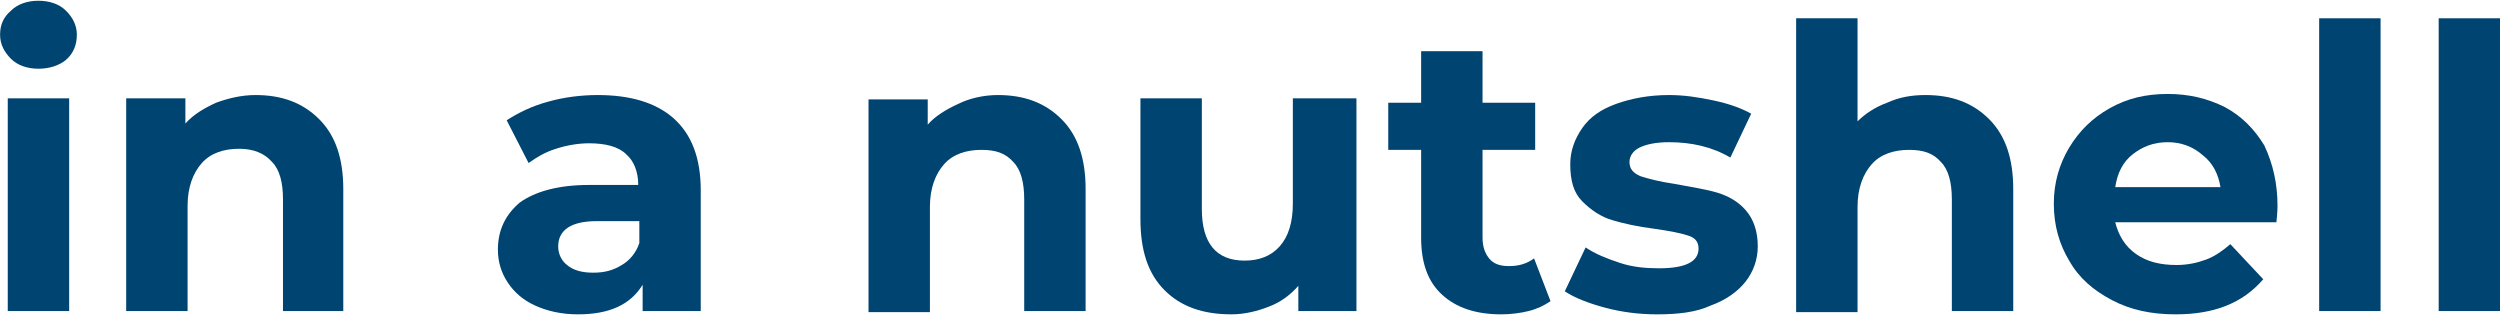 <?xml version="1.0" encoding="utf-8"?>
<!-- Generator: Adobe Illustrator 27.9.0, SVG Export Plug-In . SVG Version: 6.00 Build 0)  -->
<svg version="1.1" id="レイヤー_1" xmlns="http://www.w3.org/2000/svg" xmlns:xlink="http://www.w3.org/1999/xlink" x="0px"
	 y="0px" viewBox="0 0 228 29" style="enable-background:new 0 0 228 29;" xml:space="preserve">
<style type="text/css">
	.st0{fill:#004471;}
</style>
<g id="layout">
	<g id="EN_A-1-TOPページ_pc" transform="translate(-98, -2257)">
		<g id="TOMOEGAWA早わかり" transform="translate(0, 2080)">
			<g id="Group-15" transform="translate(117, 133.238)">
				<g id="in-a-nutshell" transform="translate(1.908, 64.43)">
					<path id="Shape" class="st0" d="M-20.2-11.7h5.6V7.7h-5.6V-11.7z M-17.4-14.4c-1,0-1.9-0.3-2.5-0.9c-0.6-0.6-1-1.3-1-2.2
						c0-0.9,0.3-1.6,1-2.2c0.6-0.6,1.5-0.9,2.5-0.9s1.9,0.3,2.5,0.9c0.6,0.6,1,1.3,1,2.2c0,0.9-0.3,1.7-1,2.3
						C-15.5-14.7-16.4-14.4-17.4-14.4z"/>
					<path id="Path" class="st0" d="M2.4-12c2.4,0,4.3,0.7,5.8,2.2s2.2,3.6,2.2,6.4V7.7H4.9V-2.5c0-1.5-0.3-2.7-1-3.4
						C3.2-6.7,2.2-7.1,0.9-7.1c-1.4,0-2.6,0.4-3.4,1.3c-0.8,0.9-1.3,2.2-1.3,3.9v9.6h-5.6v-19.4H-4v2.3c0.7-0.8,1.7-1.4,2.8-1.9
						C-0.1-11.7,1.1-12,2.4-12z"/>
					<path id="Shape_00000137098739277879916330000015350280915683742888_" class="st0" d="M33.6-12c3,0,5.3,0.7,6.9,2.1
						C42.2-8.4,43-6.2,43-3.3V7.7h-5.3V5.3c-1.1,1.8-3,2.7-5.9,2.7c-1.5,0-2.8-0.3-3.9-0.8c-1.1-0.5-1.9-1.2-2.5-2.1
						c-0.6-0.9-0.9-1.9-0.9-3c0-1.8,0.7-3.2,2-4.3c1.4-1,3.5-1.6,6.3-1.6h4.5c0-1.2-0.4-2.2-1.1-2.8c-0.7-0.7-1.9-1-3.4-1
						c-1,0-2.1,0.2-3,0.5c-1,0.3-1.8,0.8-2.5,1.3l-2-3.9c1.1-0.7,2.3-1.3,3.8-1.7C30.5-11.8,32.1-12,33.6-12z M33.2,4.2
						c1,0,1.8-0.2,2.6-0.7c0.7-0.4,1.3-1.1,1.6-2v-2h-3.9c-2.3,0-3.5,0.8-3.5,2.3c0,0.7,0.3,1.3,0.8,1.7C31.4,4,32.2,4.2,33.2,4.2z"
						/>
					<path id="Path_00000071536878578085223380000011913490738637227917_" class="st0" d="M70.1-12c2.4,0,4.3,0.7,5.8,2.2
						s2.2,3.6,2.2,6.4V7.7h-5.6V-2.5c0-1.5-0.3-2.7-1-3.4c-0.7-0.8-1.6-1.1-2.9-1.1c-1.4,0-2.6,0.4-3.4,1.3
						c-0.8,0.9-1.3,2.2-1.3,3.9v9.6h-5.6v-19.4h5.4v2.3c0.7-0.8,1.7-1.4,2.8-1.9C67.5-11.7,68.8-12,70.1-12z"/>
					<path id="Path_00000008860156456540733940000010681766349082938555_" class="st0" d="M102.8-11.7V7.7h-5.3V5.4
						c-0.7,0.8-1.6,1.5-2.7,1.9c-1,0.4-2.2,0.7-3.4,0.7c-2.6,0-4.6-0.7-6.1-2.2c-1.5-1.5-2.2-3.6-2.2-6.5v-11h5.6v10.1
						c0,3.1,1.3,4.7,3.9,4.7c1.3,0,2.4-0.4,3.2-1.3c0.8-0.9,1.2-2.2,1.2-3.9v-9.6H102.8z"/>
					<path id="Path_00000120545704306893398070000016155581984707743924_" class="st0" d="M120.5,6.8c-0.6,0.4-1.2,0.7-2,0.9
						C117.7,7.9,116.8,8,116,8c-2.3,0-4.1-0.6-5.4-1.8c-1.3-1.2-1.9-2.9-1.9-5.2v-8h-3v-4.3h3V-16h5.6v4.7h4.8v4.3h-4.8V1
						c0,0.8,0.2,1.4,0.6,1.9s1,0.7,1.8,0.7c0.9,0,1.6-0.2,2.3-0.7L120.5,6.8z"/>
					<path id="Path_00000174598471995516445070000001354552206137032077_" class="st0" d="M130.2,8c-1.6,0-3.2-0.2-4.7-0.6
						c-1.5-0.4-2.8-0.9-3.7-1.5l1.9-4c0.9,0.6,1.9,1,3.1,1.4s2.4,0.5,3.6,0.5c2.4,0,3.6-0.6,3.6-1.8c0-0.6-0.3-1-1-1.2
						c-0.6-0.2-1.6-0.4-3-0.6c-1.6-0.2-2.9-0.5-3.9-0.8s-1.9-0.9-2.7-1.7c-0.8-0.8-1.1-1.9-1.1-3.4c0-1.2,0.4-2.3,1.1-3.3
						c0.7-1,1.7-1.7,3.1-2.2c1.4-0.5,3-0.8,4.8-0.8c1.4,0,2.7,0.2,4.1,0.5c1.4,0.3,2.5,0.7,3.4,1.2l-1.9,4c-1.7-1-3.6-1.4-5.6-1.4
						c-1.2,0-2.1,0.2-2.7,0.5c-0.6,0.3-0.9,0.8-0.9,1.3c0,0.6,0.3,1,1,1.3c0.6,0.2,1.7,0.5,3.1,0.7c1.6,0.3,2.9,0.5,3.9,0.8
						s1.9,0.8,2.6,1.6c0.7,0.8,1.1,1.9,1.1,3.3c0,1.2-0.4,2.3-1.1,3.2c-0.7,0.9-1.8,1.7-3.2,2.2C133.8,7.8,132.2,8,130.2,8z"/>
					<path id="Path_00000134947501319030296370000018402151473490459831_" class="st0" d="M154.7-12c2.4,0,4.3,0.7,5.8,2.2
						s2.2,3.6,2.2,6.4V7.7h-5.6V-2.5c0-1.5-0.3-2.7-1-3.4c-0.7-0.8-1.6-1.1-2.9-1.1c-1.4,0-2.6,0.4-3.4,1.3
						c-0.8,0.9-1.3,2.2-1.3,3.9v9.6h-5.6V-19h5.6v9.4c0.7-0.7,1.6-1.3,2.7-1.7C152.3-11.8,153.4-12,154.7-12z"/>
					<path id="Shape_00000173874947636813927160000014265292607883048622_" class="st0" d="M186.8-1.9c0,0.1,0,0.6-0.1,1.5H172
						c0.3,1.2,0.9,2.2,1.9,2.9c1,0.7,2.2,1,3.7,1c1,0,1.9-0.2,2.7-0.5c0.8-0.3,1.5-0.8,2.2-1.4l3,3.2C183.6,7,181,8,177.5,8
						c-2.2,0-4.1-0.4-5.8-1.3c-1.7-0.9-3-2-3.9-3.6c-0.9-1.5-1.4-3.2-1.4-5.2c0-1.9,0.5-3.6,1.4-5.1s2.1-2.7,3.7-3.6
						c1.6-0.9,3.3-1.3,5.3-1.3c1.9,0,3.6,0.4,5.2,1.2c1.5,0.8,2.7,2,3.6,3.5C186.4-5.7,186.8-3.9,186.8-1.9z M176.8-7.7
						c-1.3,0-2.3,0.4-3.2,1.1c-0.9,0.7-1.4,1.7-1.6,3h9.6c-0.2-1.2-0.7-2.2-1.6-2.9C179.1-7.3,178-7.7,176.8-7.7z"/>
					<polygon id="Path_00000117646174178072770830000010274365142097330347_" class="st0" points="190.6,-19 196.2,-19 196.2,7.7 
						190.6,7.7 					"/>
					<polygon id="Path_00000141457986962532723470000007540473067764617383_" class="st0" points="201.5,-19 207.1,-19 207.1,7.7 
						201.5,7.7 					"/>
				</g>
			</g>
		</g>
	</g>
</g>
</svg>
